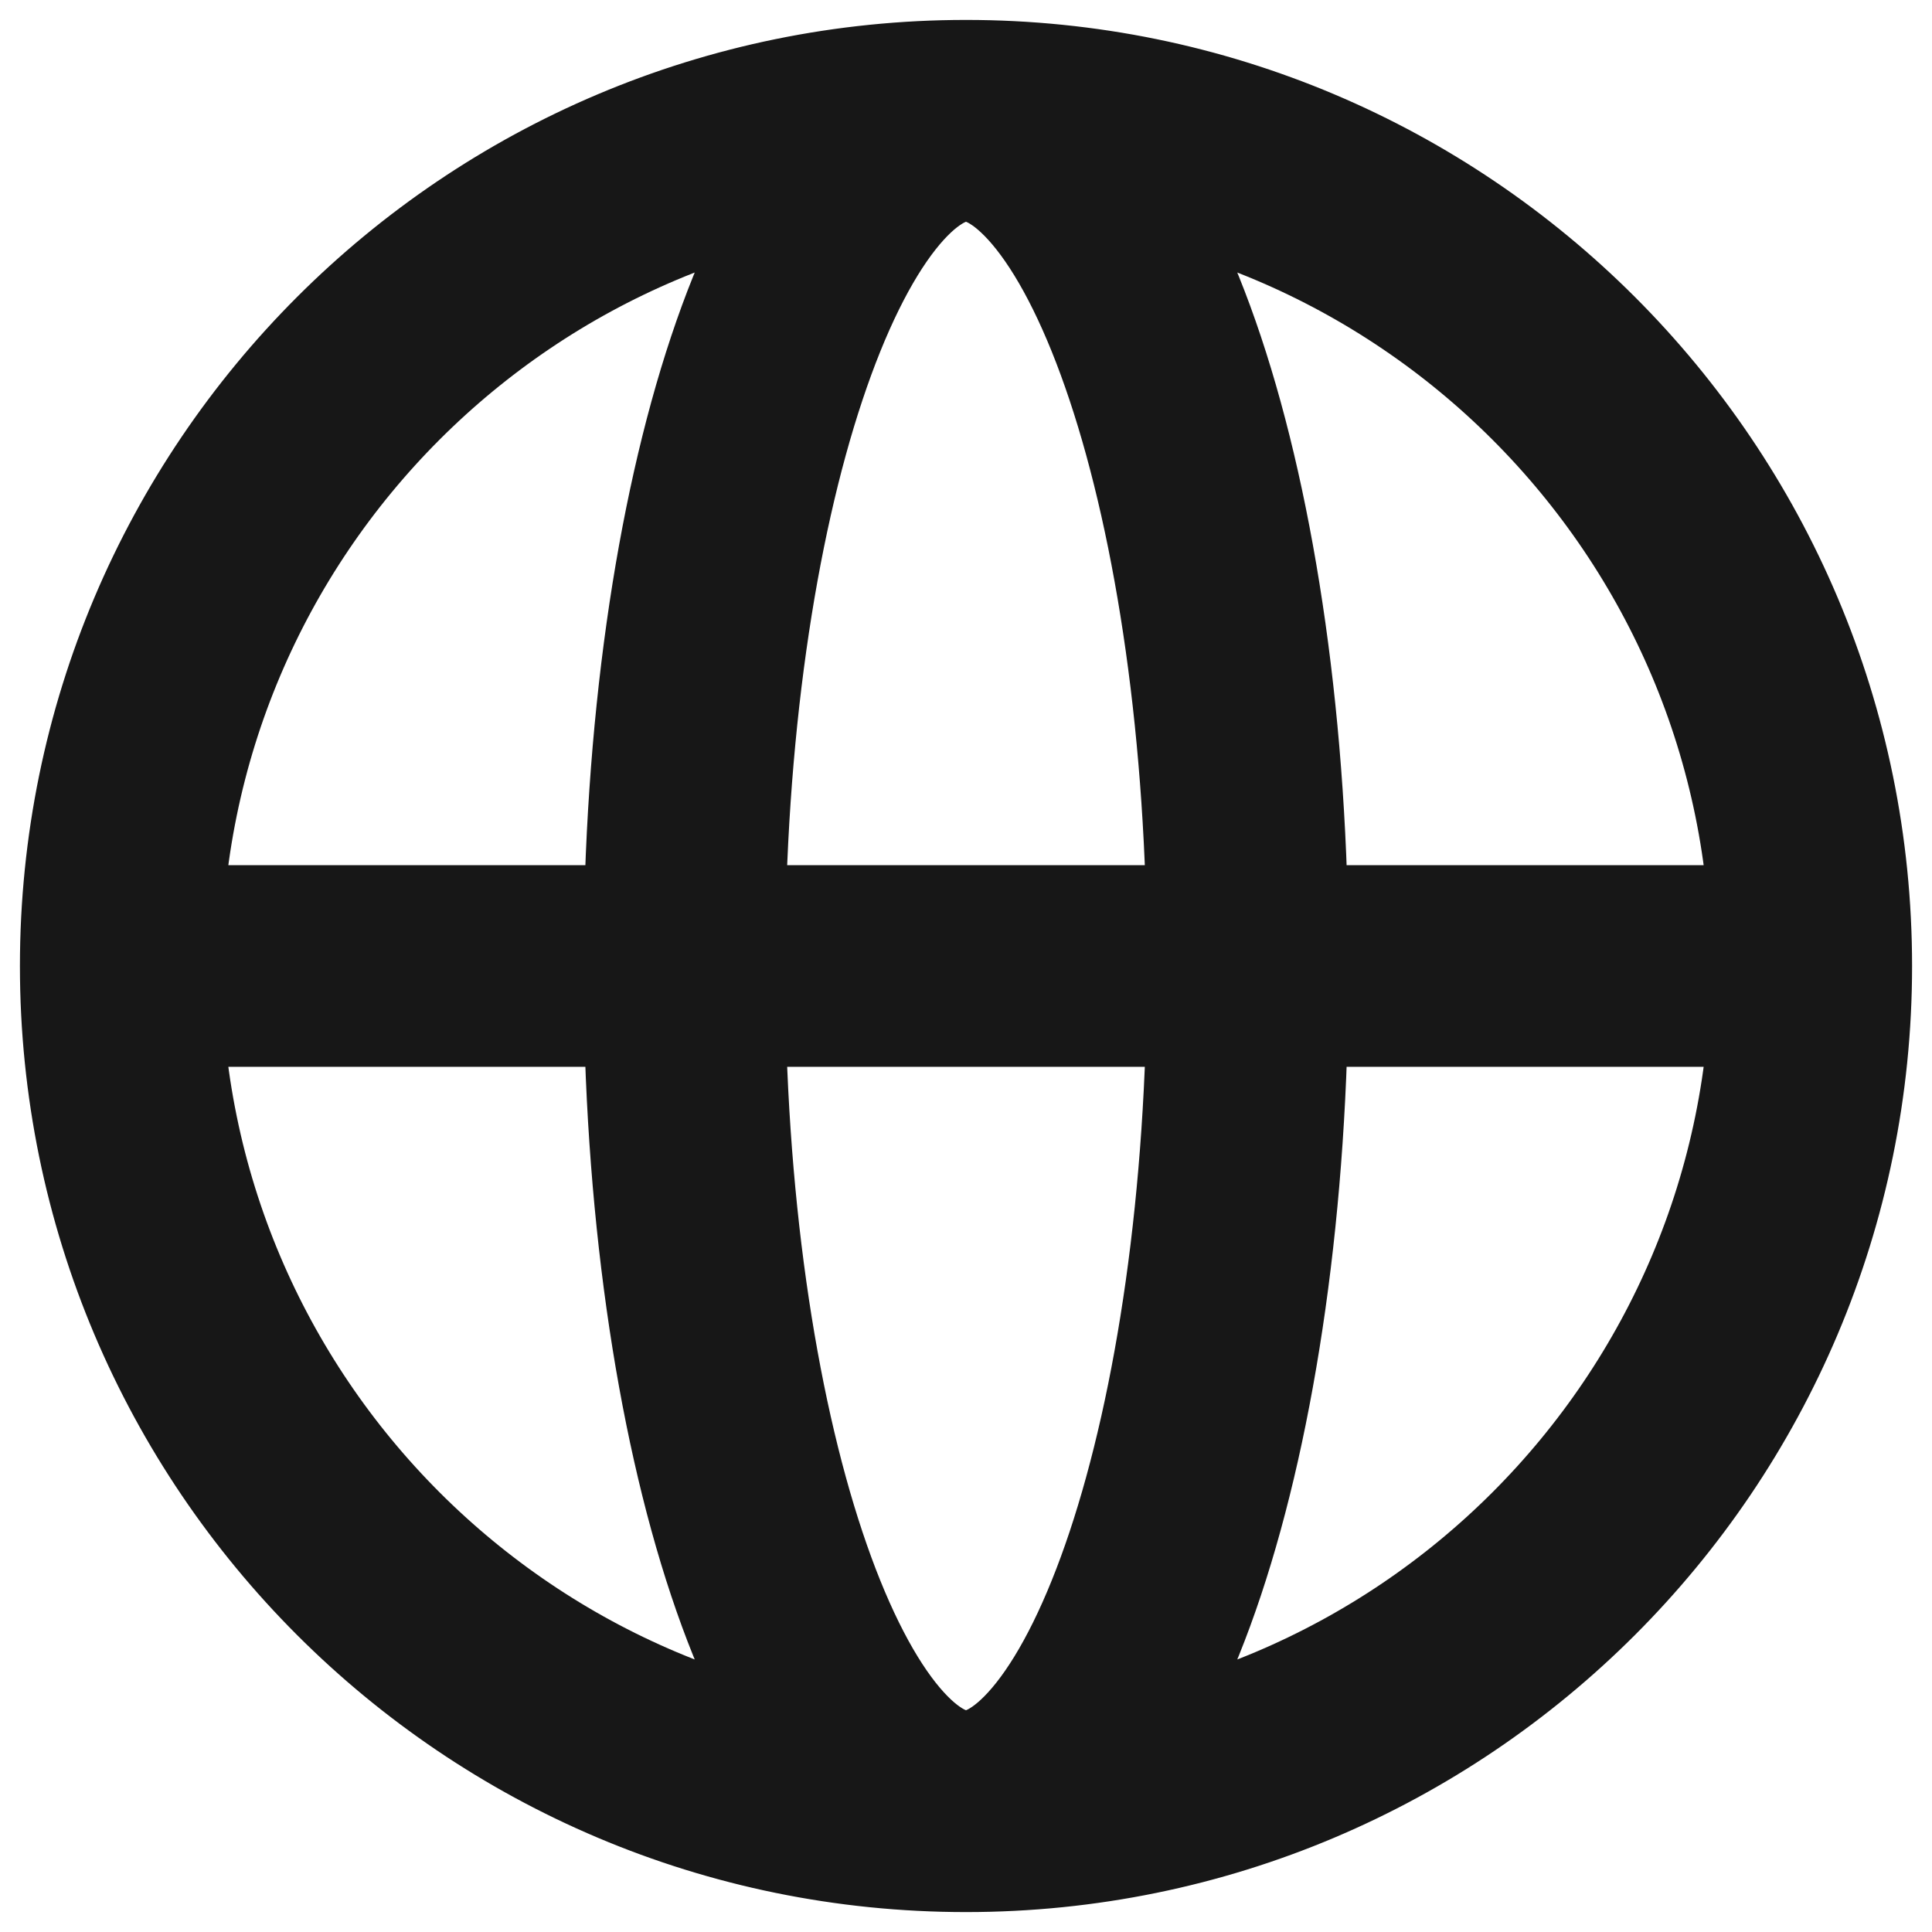 <svg width="16" height="16" viewBox="0 0 16 16" fill="none" xmlns="http://www.w3.org/2000/svg">
<path d="M15 8C15 11.866 11.866 15 8 15M15 8C15 4.134 11.866 1 8 1M15 8H1M8 15C4.134 15 1 11.866 1 8M8 15C9.289 15 10.333 11.866 10.333 8C10.333 4.134 9.289 1 8 1M8 15C6.711 15 5.667 11.866 5.667 8C5.667 4.134 6.711 1 8 1M1 8C1 4.134 4.134 1 8 1" stroke="#171717" stroke-width="1.67" stroke-linecap="round" stroke-linejoin="round"/>
</svg>
